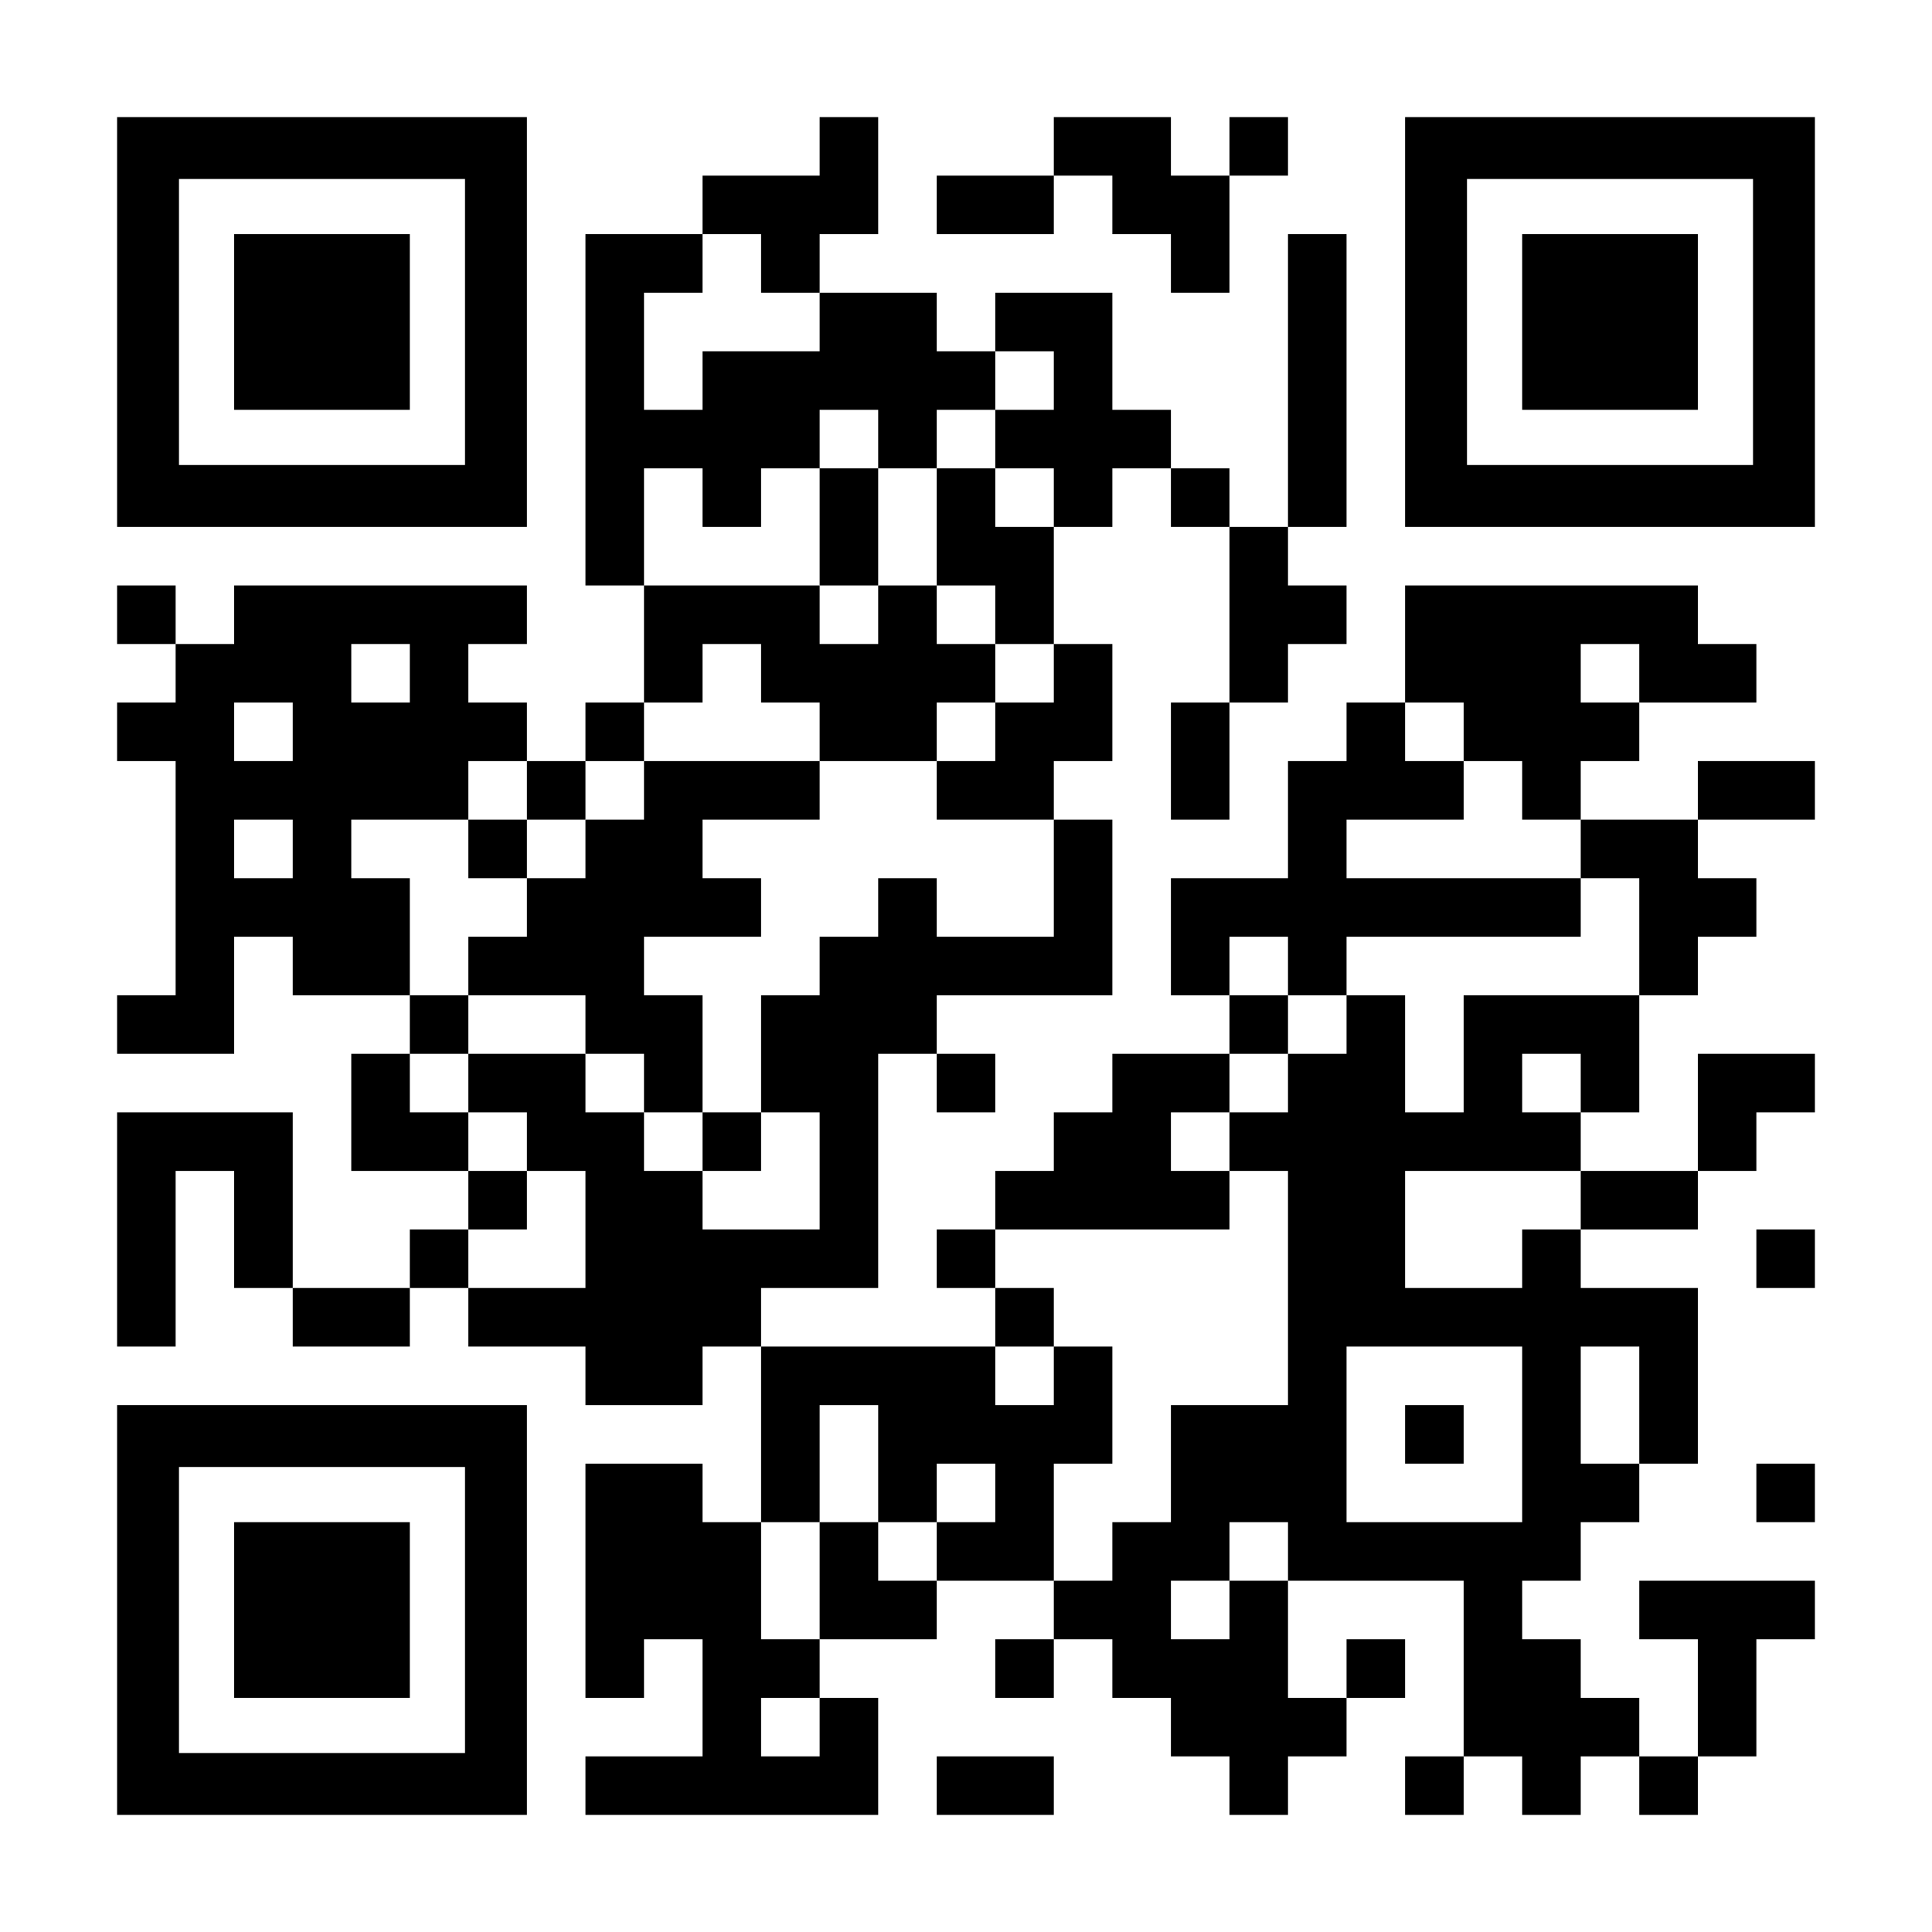 <?xml version="1.0" encoding="UTF-8" standalone="yes"?>
<svg version="1.0" xmlns="http://www.w3.org/2000/svg" width="1155px" height="1155px" viewBox="0 0 1155 1155" preserveAspectRatio="xMidYMid meet">
  <g transform="translate(0,1155) scale(0.1,-0.1)" fill="#000000" stroke="none">
    <path d="M700 9625 l0 -1225 1225 0 1225 0 0 1225 0 1225 -1225 0 -1225 0 0
-1225z m2080 0 l0 -855 -855 0 -855 0 0 855 0 855 855 0 855 0 0 -855z"/>
    <path d="M1400 9625 l0 -525 525 0 525 0 0 525 0 525 -525 0 -525 0 0 -525z"/>
    <path d="M4900 10675 l0 -175 -350 0 -350 0 0 -175 0 -175 -350 0 -350 0 0
-1050 0 -1050 175 0 175 0 0 -350 0 -350 -175 0 -175 0 0 -175 0 -175 -175 0
-175 0 0 175 0 175 -175 0 -175 0 0 175 0 175 175 0 175 0 0 175 0 175 -875 0
-875 0 0 -175 0 -175 -175 0 -175 0 0 175 0 175 -175 0 -175 0 0 -175 0 -175
175 0 175 0 0 -175 0 -175 -175 0 -175 0 0 -175 0 -175 175 0 175 0 0 -700 0
-700 -175 0 -175 0 0 -175 0 -175 350 0 350 0 0 350 0 350 175 0 175 0 0 -175
0 -175 350 0 350 0 0 -175 0 -175 -175 0 -175 0 0 -350 0 -350 350 0 350 0 0
-175 0 -175 -175 0 -175 0 0 -175 0 -175 -350 0 -350 0 0 525 0 525 -525 0
-525 0 0 -700 0 -700 175 0 175 0 0 525 0 525 175 0 175 0 0 -350 0 -350 175
0 175 0 0 -175 0 -175 350 0 350 0 0 175 0 175 175 0 175 0 0 -175 0 -175 350
0 350 0 0 -175 0 -175 350 0 350 0 0 175 0 175 175 0 175 0 0 -525 0 -525
-175 0 -175 0 0 175 0 175 -350 0 -350 0 0 -700 0 -700 175 0 175 0 0 175 0
175 175 0 175 0 0 -350 0 -350 -350 0 -350 0 0 -175 0 -175 875 0 875 0 0 350
0 350 -175 0 -175 0 0 175 0 175 350 0 350 0 0 175 0 175 350 0 350 0 0 -175
0 -175 -175 0 -175 0 0 -175 0 -175 175 0 175 0 0 175 0 175 175 0 175 0 0
-175 0 -175 175 0 175 0 0 -175 0 -175 175 0 175 0 0 -175 0 -175 175 0 175 0
0 175 0 175 175 0 175 0 0 175 0 175 175 0 175 0 0 175 0 175 -175 0 -175 0 0
-175 0 -175 -175 0 -175 0 0 350 0 350 525 0 525 0 0 -525 0 -525 -175 0 -175
0 0 -175 0 -175 175 0 175 0 0 175 0 175 175 0 175 0 0 -175 0 -175 175 0 175
0 0 175 0 175 175 0 175 0 0 -175 0 -175 175 0 175 0 0 175 0 175 175 0 175 0
0 350 0 350 175 0 175 0 0 175 0 175 -525 0 -525 0 0 -175 0 -175 175 0 175 0
0 -350 0 -350 -175 0 -175 0 0 175 0 175 -175 0 -175 0 0 175 0 175 -175 0
-175 0 0 175 0 175 175 0 175 0 0 175 0 175 175 0 175 0 0 175 0 175 175 0
175 0 0 525 0 525 -350 0 -350 0 0 175 0 175 350 0 350 0 0 175 0 175 175 0
175 0 0 175 0 175 175 0 175 0 0 175 0 175 -350 0 -350 0 0 -350 0 -350 -350
0 -350 0 0 175 0 175 175 0 175 0 0 350 0 350 175 0 175 0 0 175 0 175 175 0
175 0 0 175 0 175 -175 0 -175 0 0 175 0 175 350 0 350 0 0 175 0 175 -350 0
-350 0 0 -175 0 -175 -350 0 -350 0 0 175 0 175 175 0 175 0 0 175 0 175 350
0 350 0 0 175 0 175 -175 0 -175 0 0 175 0 175 -875 0 -875 0 0 -350 0 -350
-175 0 -175 0 0 -175 0 -175 -175 0 -175 0 0 -350 0 -350 -350 0 -350 0 0
-350 0 -350 175 0 175 0 0 -175 0 -175 -350 0 -350 0 0 -175 0 -175 -175 0
-175 0 0 -175 0 -175 -175 0 -175 0 0 -175 0 -175 -175 0 -175 0 0 -175 0
-175 175 0 175 0 0 -175 0 -175 -700 0 -700 0 0 175 0 175 350 0 350 0 0 700
0 700 175 0 175 0 0 -175 0 -175 175 0 175 0 0 175 0 175 -175 0 -175 0 0 175
0 175 525 0 525 0 0 525 0 525 -175 0 -175 0 0 175 0 175 175 0 175 0 0 350 0
350 -175 0 -175 0 0 350 0 350 175 0 175 0 0 175 0 175 175 0 175 0 0 -175 0
-175 175 0 175 0 0 -525 0 -525 -175 0 -175 0 0 -350 0 -350 175 0 175 0 0
350 0 350 175 0 175 0 0 175 0 175 175 0 175 0 0 175 0 175 -175 0 -175 0 0
175 0 175 175 0 175 0 0 875 0 875 -175 0 -175 0 0 -875 0 -875 -175 0 -175 0
0 175 0 175 -175 0 -175 0 0 175 0 175 -175 0 -175 0 0 350 0 350 -350 0 -350
0 0 -175 0 -175 -175 0 -175 0 0 175 0 175 -350 0 -350 0 0 175 0 175 175 0
175 0 0 350 0 350 -175 0 -175 0 0 -175z m-350 -700 l0 -175 175 0 175 0 0
-175 0 -175 -350 0 -350 0 0 -175 0 -175 -175 0 -175 0 0 350 0 350 175 0 175
0 0 175 0 175 175 0 175 0 0 -175z m1750 -700 l0 -175 -175 0 -175 0 0 -175 0
-175 175 0 175 0 0 -175 0 -175 -175 0 -175 0 0 175 0 175 -175 0 -175 0 0
-350 0 -350 175 0 175 0 0 -175 0 -175 175 0 175 0 0 -175 0 -175 -175 0 -175
0 0 -175 0 -175 -175 0 -175 0 0 -175 0 -175 350 0 350 0 0 -350 0 -350 -350
0 -350 0 0 175 0 175 -175 0 -175 0 0 -175 0 -175 -175 0 -175 0 0 -175 0
-175 -175 0 -175 0 0 -350 0 -350 175 0 175 0 0 -350 0 -350 -350 0 -350 0 0
175 0 175 -175 0 -175 0 0 175 0 175 -175 0 -175 0 0 175 0 175 -350 0 -350 0
0 -175 0 -175 175 0 175 0 0 -175 0 -175 175 0 175 0 0 -350 0 -350 -350 0
-350 0 0 175 0 175 175 0 175 0 0 175 0 175 -175 0 -175 0 0 175 0 175 -175 0
-175 0 0 175 0 175 175 0 175 0 0 175 0 175 -175 0 -175 0 0 350 0 350 -175 0
-175 0 0 175 0 175 350 0 350 0 0 175 0 175 175 0 175 0 0 -175 0 -175 175 0
175 0 0 175 0 175 175 0 175 0 0 175 0 175 175 0 175 0 0 175 0 175 175 0 175
0 0 -175 0 -175 175 0 175 0 0 -175 0 -175 350 0 350 0 0 175 0 175 175 0 175
0 0 175 0 175 -175 0 -175 0 0 175 0 175 -175 0 -175 0 0 -175 0 -175 -175 0
-175 0 0 175 0 175 -525 0 -525 0 0 350 0 350 175 0 175 0 0 -175 0 -175 175
0 175 0 0 175 0 175 175 0 175 0 0 175 0 175 175 0 175 0 0 -175 0 -175 175 0
175 0 0 175 0 175 175 0 175 0 0 175 0 175 175 0 175 0 0 -175z m-3850 -1750
l0 -175 -175 0 -175 0 0 175 0 175 175 0 175 0 0 -175z m7350 0 l0 -175 -175
0 -175 0 0 175 0 175 175 0 175 0 0 -175z m-8050 -350 l0 -175 -175 0 -175 0
0 175 0 175 175 0 175 0 0 -175z m7000 0 l0 -175 175 0 175 0 0 -175 0 -175
175 0 175 0 0 -175 0 -175 175 0 175 0 0 -350 0 -350 -525 0 -525 0 0 -350 0
-350 -175 0 -175 0 0 350 0 350 -175 0 -175 0 0 -175 0 -175 -175 0 -175 0 0
-175 0 -175 -175 0 -175 0 0 -175 0 -175 175 0 175 0 0 -700 0 -700 -350 0
-350 0 0 -350 0 -350 -175 0 -175 0 0 -175 0 -175 -175 0 -175 0 0 350 0 350
175 0 175 0 0 350 0 350 -175 0 -175 0 0 -175 0 -175 -175 0 -175 0 0 175 0
175 175 0 175 0 0 175 0 175 -175 0 -175 0 0 175 0 175 700 0 700 0 0 175 0
175 -175 0 -175 0 0 175 0 175 175 0 175 0 0 175 0 175 175 0 175 0 0 175 0
175 -175 0 -175 0 0 175 0 175 175 0 175 0 0 -175 0 -175 175 0 175 0 0 175 0
175 700 0 700 0 0 175 0 175 -700 0 -700 0 0 175 0 175 350 0 350 0 0 175 0
175 -175 0 -175 0 0 175 0 175 175 0 175 0 0 -175z m-7000 -700 l0 -175 -175
0 -175 0 0 175 0 175 175 0 175 0 0 -175z m7700 -1400 l0 -175 -175 0 -175 0
0 175 0 175 175 0 175 0 0 -175z m0 -700 l0 -175 -175 0 -175 0 0 -175 0 -175
-350 0 -350 0 0 350 0 350 525 0 525 0 0 -175z m-350 -1400 l0 -525 -525 0
-525 0 0 525 0 525 525 0 525 0 0 -525z m700 175 l0 -350 -175 0 -175 0 0 350
0 350 175 0 175 0 0 -350z m-4550 -350 l0 -350 175 0 175 0 0 175 0 175 175 0
175 0 0 -175 0 -175 -175 0 -175 0 0 -175 0 -175 -175 0 -175 0 0 175 0 175
-175 0 -175 0 0 -350 0 -350 -175 0 -175 0 0 350 0 350 175 0 175 0 0 350 0
350 175 0 175 0 0 -350z m2450 -525 l0 -175 -175 0 -175 0 0 -175 0 -175 -175
0 -175 0 0 175 0 175 175 0 175 0 0 175 0 175 175 0 175 0 0 -175z m-2800
-1050 l0 -175 -175 0 -175 0 0 175 0 175 175 0 175 0 0 -175z"/>
    <path d="M4900 8400 l0 -350 175 0 175 0 0 350 0 350 -175 0 -175 0 0 -350z"/>
    <path d="M3850 6825 l0 -175 -175 0 -175 0 0 -175 0 -175 -175 0 -175 0 0 175
0 175 -175 0 -175 0 0 -175 0 -175 175 0 175 0 0 -175 0 -175 -175 0 -175 0 0
-175 0 -175 350 0 350 0 0 -175 0 -175 175 0 175 0 0 -175 0 -175 175 0 175 0
0 -175 0 -175 175 0 175 0 0 175 0 175 -175 0 -175 0 0 350 0 350 -175 0 -175
0 0 175 0 175 350 0 350 0 0 175 0 175 -175 0 -175 0 0 175 0 175 350 0 350 0
0 175 0 175 -525 0 -525 0 0 -175z"/>
    <path d="M8400 2975 l0 -175 175 0 175 0 0 175 0 175 -175 0 -175 0 0 -175z"/>
    <path d="M6300 10675 l0 -175 -350 0 -350 0 0 -175 0 -175 350 0 350 0 0 175
0 175 175 0 175 0 0 -175 0 -175 175 0 175 0 0 -175 0 -175 175 0 175 0 0 350
0 350 175 0 175 0 0 175 0 175 -175 0 -175 0 0 -175 0 -175 -175 0 -175 0 0
175 0 175 -350 0 -350 0 0 -175z"/>
    <path d="M8400 9625 l0 -1225 1225 0 1225 0 0 1225 0 1225 -1225 0 -1225 0 0
-1225z m2080 0 l0 -855 -855 0 -855 0 0 855 0 855 855 0 855 0 0 -855z"/>
    <path d="M9100 9625 l0 -525 525 0 525 0 0 525 0 525 -525 0 -525 0 0 -525z"/>
    <path d="M10500 4025 l0 -175 175 0 175 0 0 175 0 175 -175 0 -175 0 0 -175z"/>
    <path d="M700 1925 l0 -1225 1225 0 1225 0 0 1225 0 1225 -1225 0 -1225 0 0
-1225z m2080 0 l0 -855 -855 0 -855 0 0 855 0 855 855 0 855 0 0 -855z"/>
    <path d="M1400 1925 l0 -525 525 0 525 0 0 525 0 525 -525 0 -525 0 0 -525z"/>
    <path d="M10500 2625 l0 -175 175 0 175 0 0 175 0 175 -175 0 -175 0 0 -175z"/>
    <path d="M5600 875 l0 -175 350 0 350 0 0 175 0 175 -350 0 -350 0 0 -175z"/>
  </g>
</svg>
